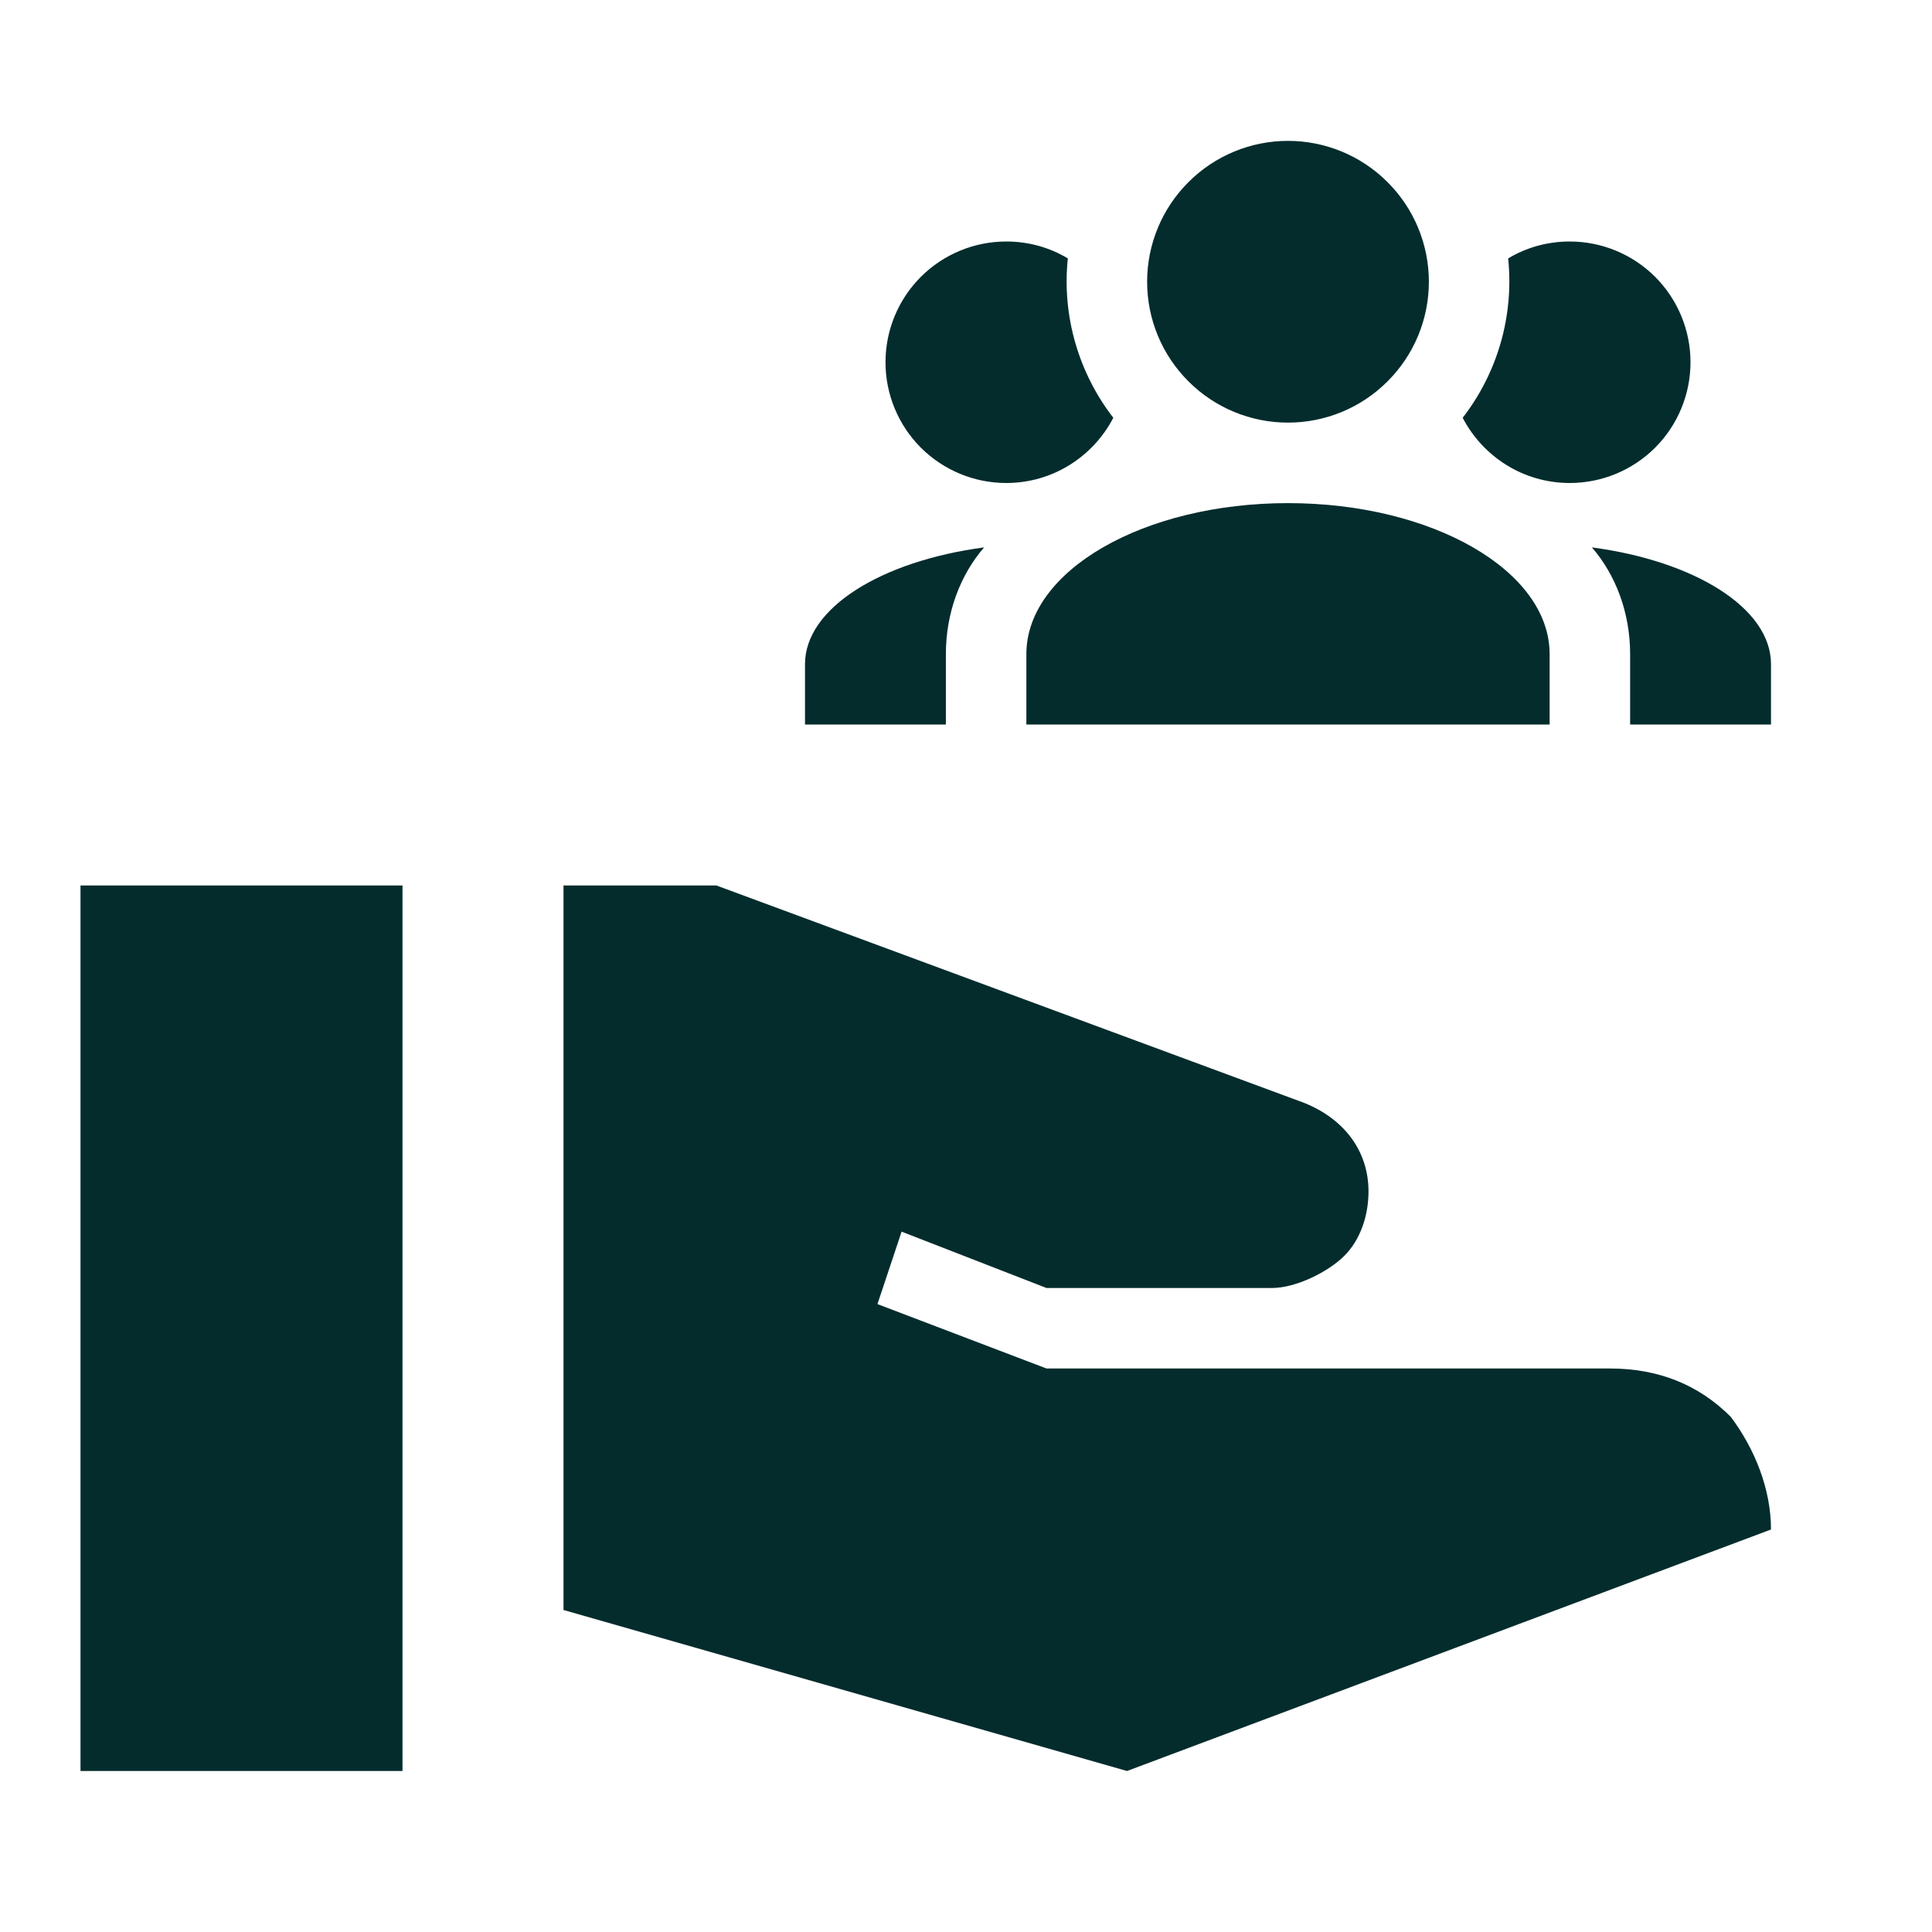 <?xml version="1.0" encoding="UTF-8"?>
<svg xmlns="http://www.w3.org/2000/svg" width="24" height="24" viewBox="0 0 24 24" fill="none">
  <g clip-path="url(#clip0_773_1462)">
    <path d="M20 17C20.6 17 21.1 17.2 21.5 17.6C21.8 18 22 18.5 22 19L14 22L7 20V11H8.9L16.2 13.7C16.7 13.9 17 14.3 17 14.8C17 15.1 16.9 15.4 16.7 15.6C16.5 15.8 16.1 16 15.8 16H13L11.2 15.3L10.9 16.2L13 17H20ZM1 11H5V22H1V11Z" fill="#042C2D"></path>
    <path d="M16 1.75C16.464 1.75 16.909 1.934 17.237 2.263C17.566 2.591 17.75 3.036 17.75 3.5C17.75 3.964 17.566 4.409 17.237 4.737C16.909 5.066 16.464 5.25 16 5.25C15.536 5.25 15.091 5.066 14.763 4.737C14.434 4.409 14.25 3.964 14.25 3.5C14.25 3.036 14.434 2.591 14.763 2.263C15.091 1.934 15.536 1.75 16 1.75ZM12.5 3C12.78 3 13.04 3.075 13.265 3.21C13.19 3.925 13.4 4.635 13.83 5.19C13.58 5.67 13.08 6 12.5 6C12.102 6 11.721 5.842 11.439 5.561C11.158 5.279 11 4.898 11 4.5C11 4.102 11.158 3.721 11.439 3.439C11.721 3.158 12.102 3 12.5 3ZM19.5 3C19.898 3 20.279 3.158 20.561 3.439C20.842 3.721 21 4.102 21 4.5C21 4.898 20.842 5.279 20.561 5.561C20.279 5.842 19.898 6 19.5 6C18.92 6 18.42 5.67 18.17 5.19C18.606 4.627 18.808 3.918 18.735 3.21C18.96 3.075 19.22 3 19.5 3ZM12.75 8.125C12.75 7.09 14.205 6.25 16 6.25C17.795 6.25 19.25 7.09 19.25 8.125V9H12.75V8.125ZM10 9V8.25C10 7.555 10.945 6.97 12.225 6.8C11.93 7.14 11.75 7.61 11.75 8.125V9H10ZM22 9H20.25V8.125C20.25 7.61 20.07 7.14 19.775 6.8C21.055 6.97 22 7.555 22 8.25V9Z" fill="#042C2D"></path>
  </g>
  <defs>
    <clipPath id="clip0_773_1462">
      <rect width="24" height="24" fill="white"></rect>
    </clipPath>
  </defs>
</svg>
